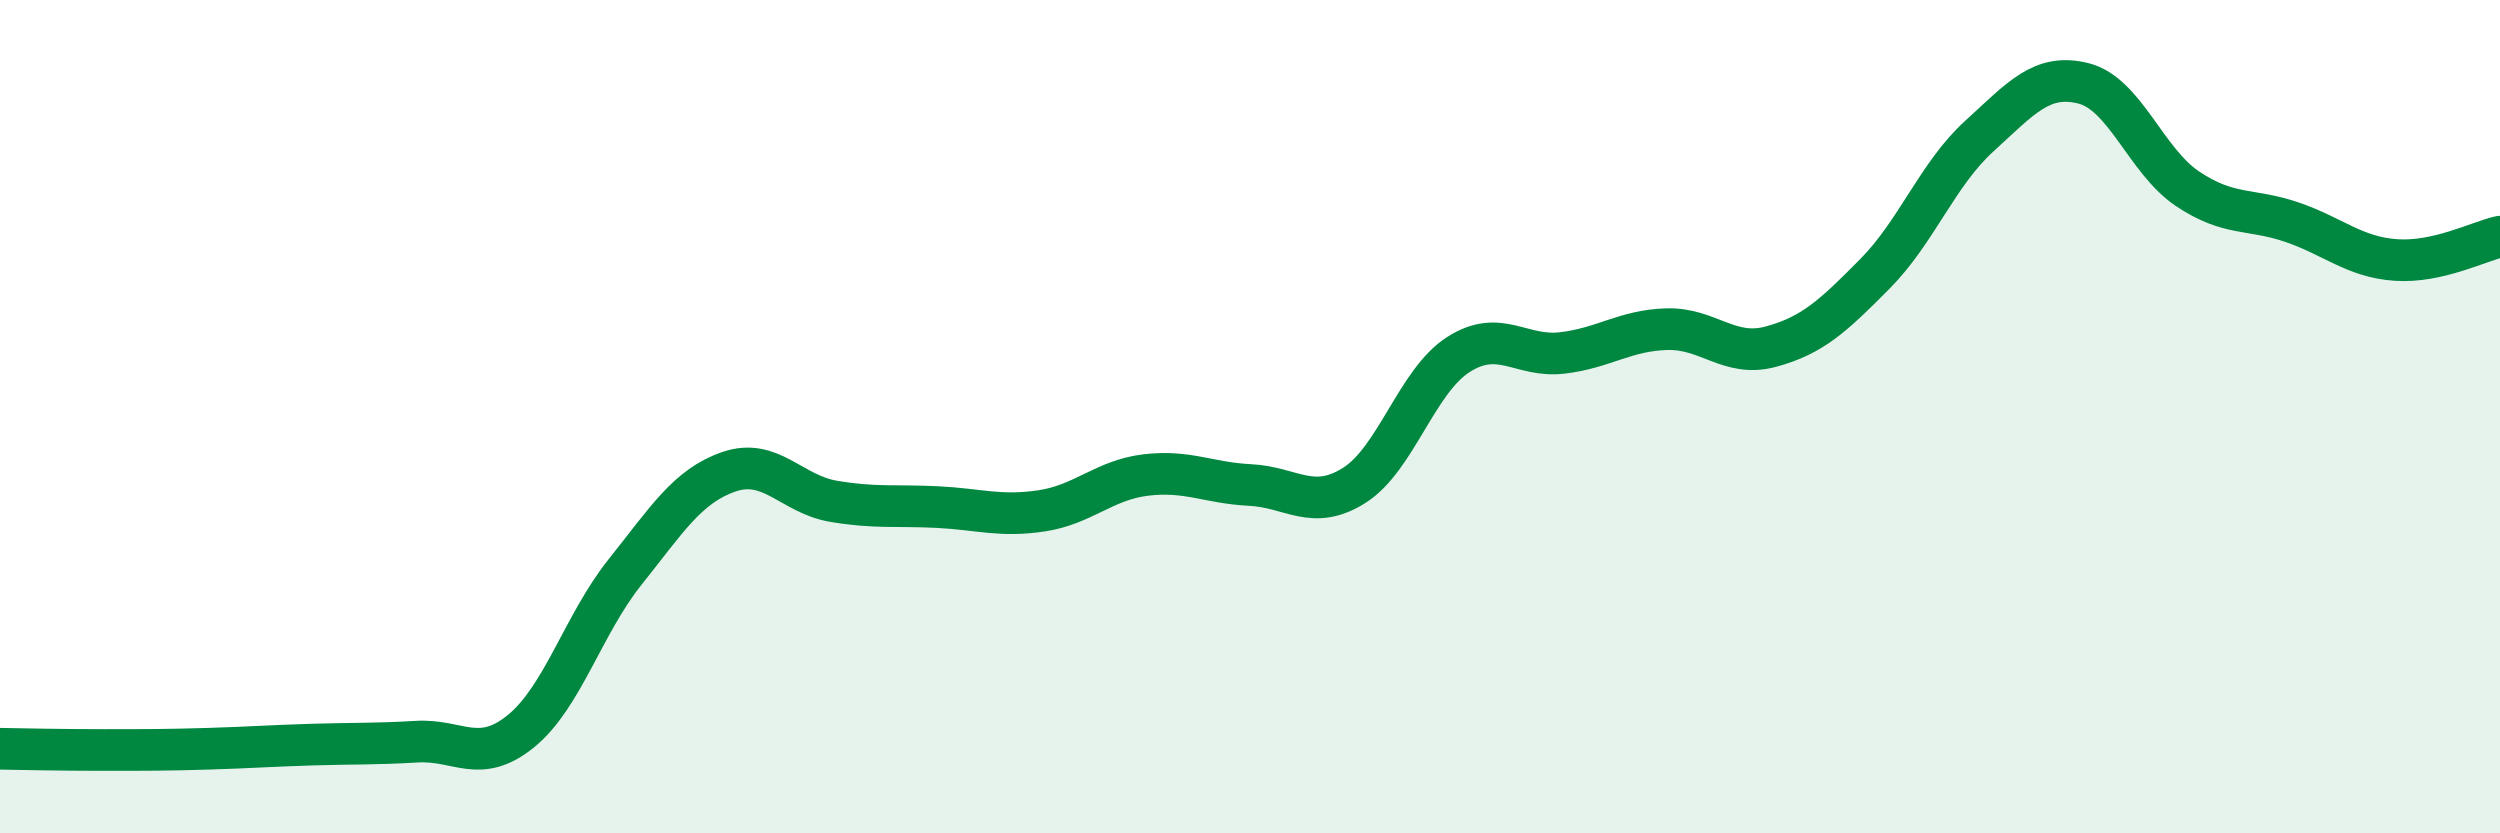 
    <svg width="60" height="20" viewBox="0 0 60 20" xmlns="http://www.w3.org/2000/svg">
      <path
        d="M 0,17.97 C 0.5,17.98 1.5,18 2.5,18 C 3.5,18 4,18 5,17.97 C 6,17.94 6.5,17.9 7.5,17.87 C 8.5,17.84 9,17.86 10,17.8 C 11,17.74 11.5,18.36 12.5,17.55 C 13.5,16.74 14,14.98 15,13.73 C 16,12.48 16.5,11.66 17.5,11.32 C 18.5,10.98 19,11.86 20,12.03 C 21,12.2 21.5,12.12 22.5,12.17 C 23.5,12.22 24,12.41 25,12.26 C 26,12.11 26.5,11.52 27.5,11.4 C 28.5,11.28 29,11.59 30,11.64 C 31,11.69 31.5,12.28 32.5,11.65 C 33.5,11.02 34,9.15 35,8.51 C 36,7.87 36.5,8.59 37.5,8.47 C 38.5,8.35 39,7.93 40,7.9 C 41,7.87 41.5,8.59 42.5,8.32 C 43.5,8.05 44,7.58 45,6.57 C 46,5.56 46.5,4.18 47.5,3.27 C 48.5,2.36 49,1.75 50,2 C 51,2.25 51.5,3.86 52.5,4.53 C 53.5,5.2 54,4.99 55,5.33 C 56,5.67 56.5,6.17 57.5,6.24 C 58.5,6.31 59.5,5.79 60,5.68L60 20L0 20Z"
        fill="#008740"
        opacity="0.1"
        stroke-linecap="round"
        stroke-linejoin="round"
      />
      <path
        d="M 0,17.97 C 0.5,17.98 1.5,18 2.5,18 C 3.5,18 4,18 5,17.97 C 6,17.94 6.5,17.9 7.5,17.87 C 8.5,17.84 9,17.86 10,17.8 C 11,17.74 11.5,18.36 12.5,17.55 C 13.5,16.74 14,14.98 15,13.73 C 16,12.48 16.5,11.66 17.5,11.32 C 18.5,10.98 19,11.86 20,12.03 C 21,12.2 21.5,12.12 22.5,12.17 C 23.5,12.22 24,12.41 25,12.26 C 26,12.11 26.5,11.52 27.5,11.4 C 28.5,11.28 29,11.59 30,11.64 C 31,11.69 31.5,12.28 32.5,11.65 C 33.5,11.02 34,9.15 35,8.51 C 36,7.87 36.5,8.59 37.5,8.47 C 38.5,8.35 39,7.93 40,7.9 C 41,7.87 41.5,8.59 42.5,8.32 C 43.5,8.05 44,7.58 45,6.57 C 46,5.56 46.5,4.18 47.5,3.27 C 48.5,2.36 49,1.75 50,2 C 51,2.25 51.5,3.86 52.5,4.53 C 53.5,5.2 54,4.99 55,5.33 C 56,5.67 56.5,6.17 57.5,6.24 C 58.5,6.31 59.5,5.79 60,5.68"
        stroke="#008740"
        stroke-width="1"
        fill="none"
        stroke-linecap="round"
        stroke-linejoin="round"
      />
    </svg>
  